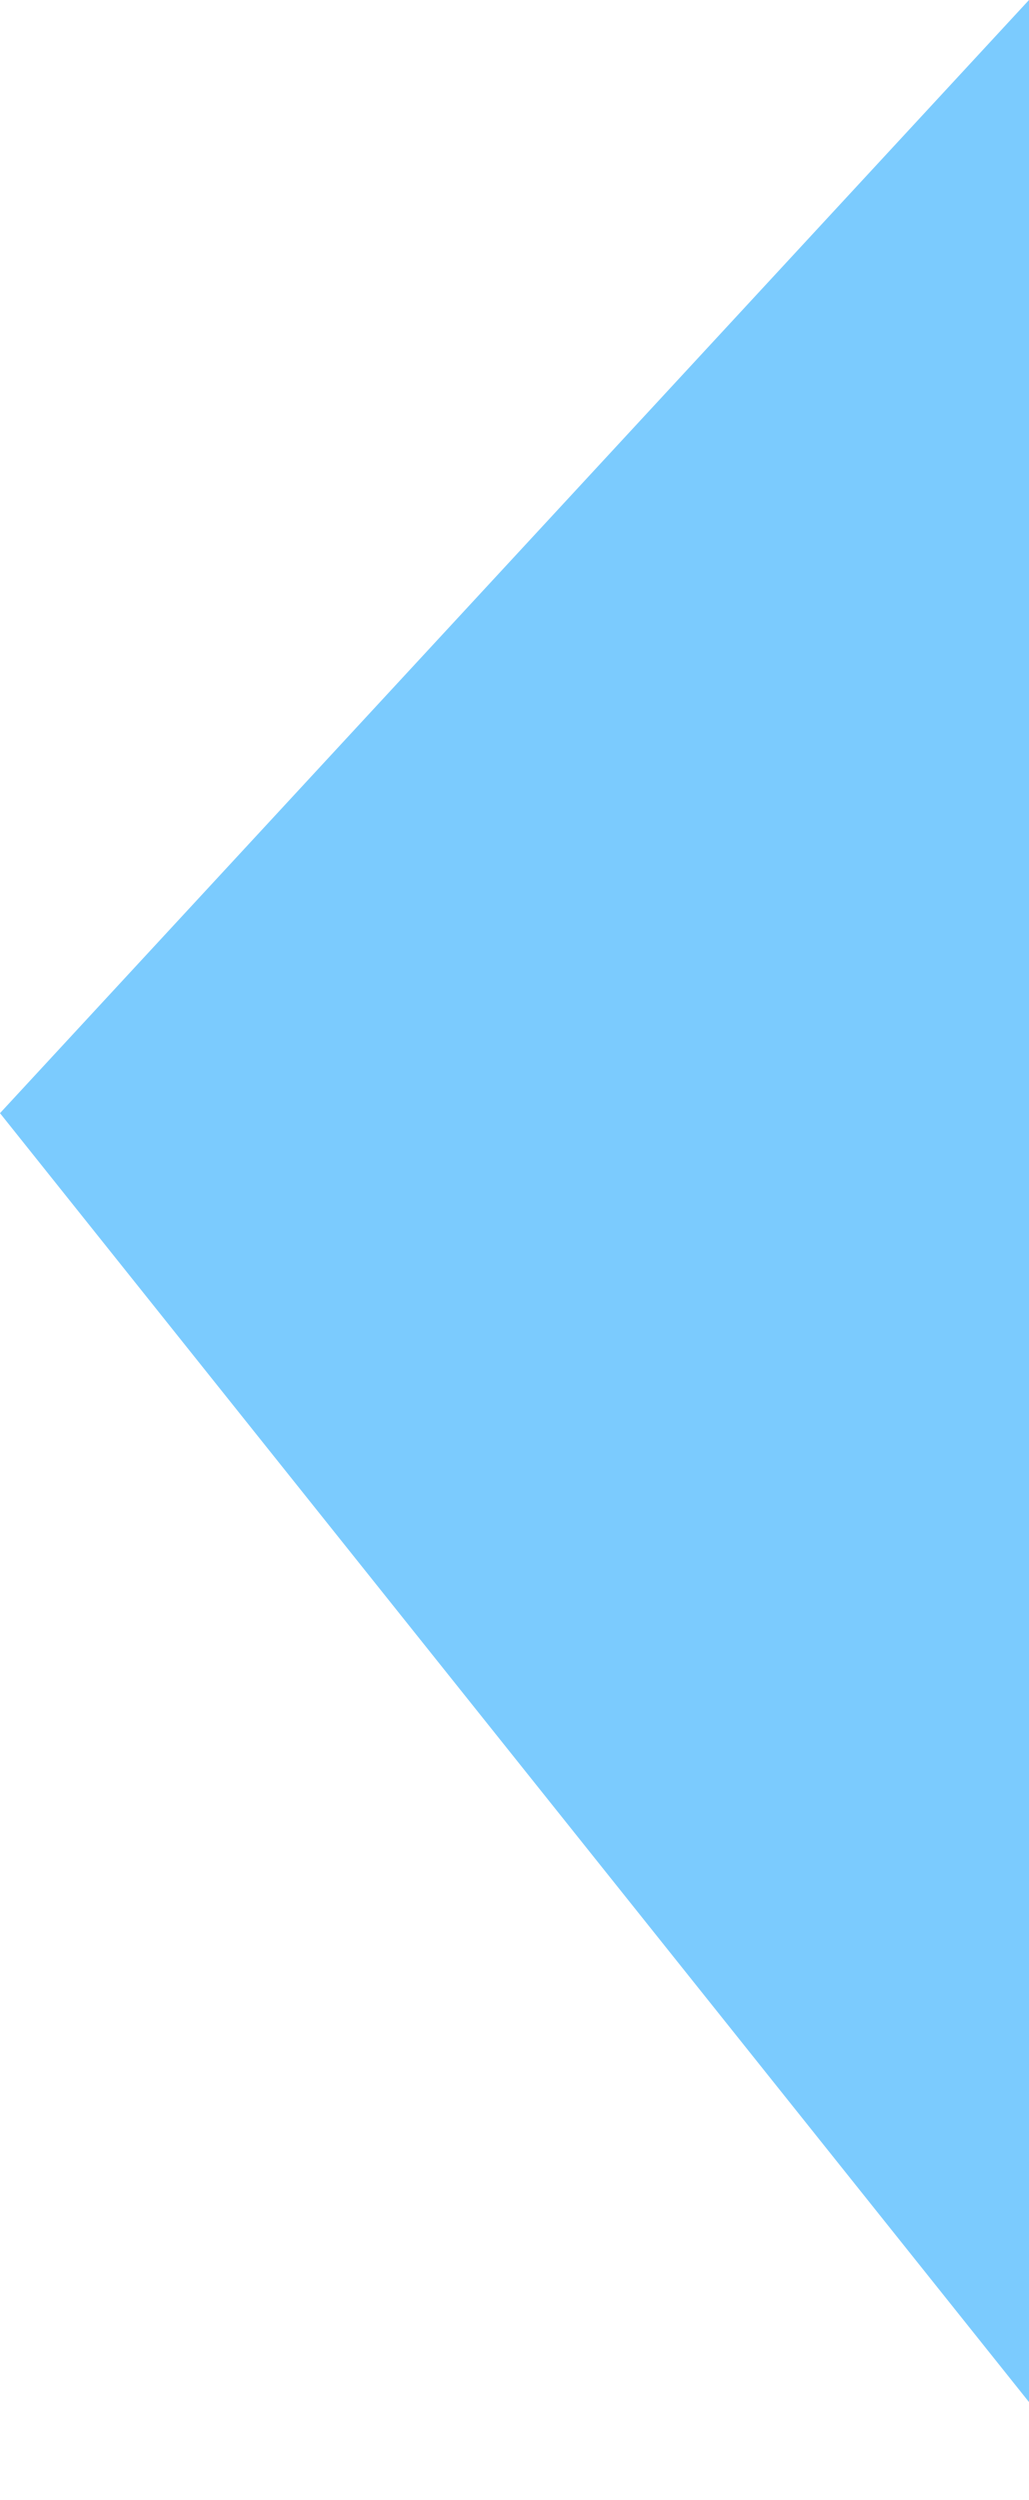 <?xml version="1.0" encoding="utf-8"?>
<svg xmlns="http://www.w3.org/2000/svg" fill="none" height="100%" overflow="visible" preserveAspectRatio="none" style="display: block;" viewBox="0 0 7 17" width="100%">
<path d="M7 0V16.333L0 7.569L7 0Z" fill="#7BCBFE" id="Polygon 5"/>
</svg>